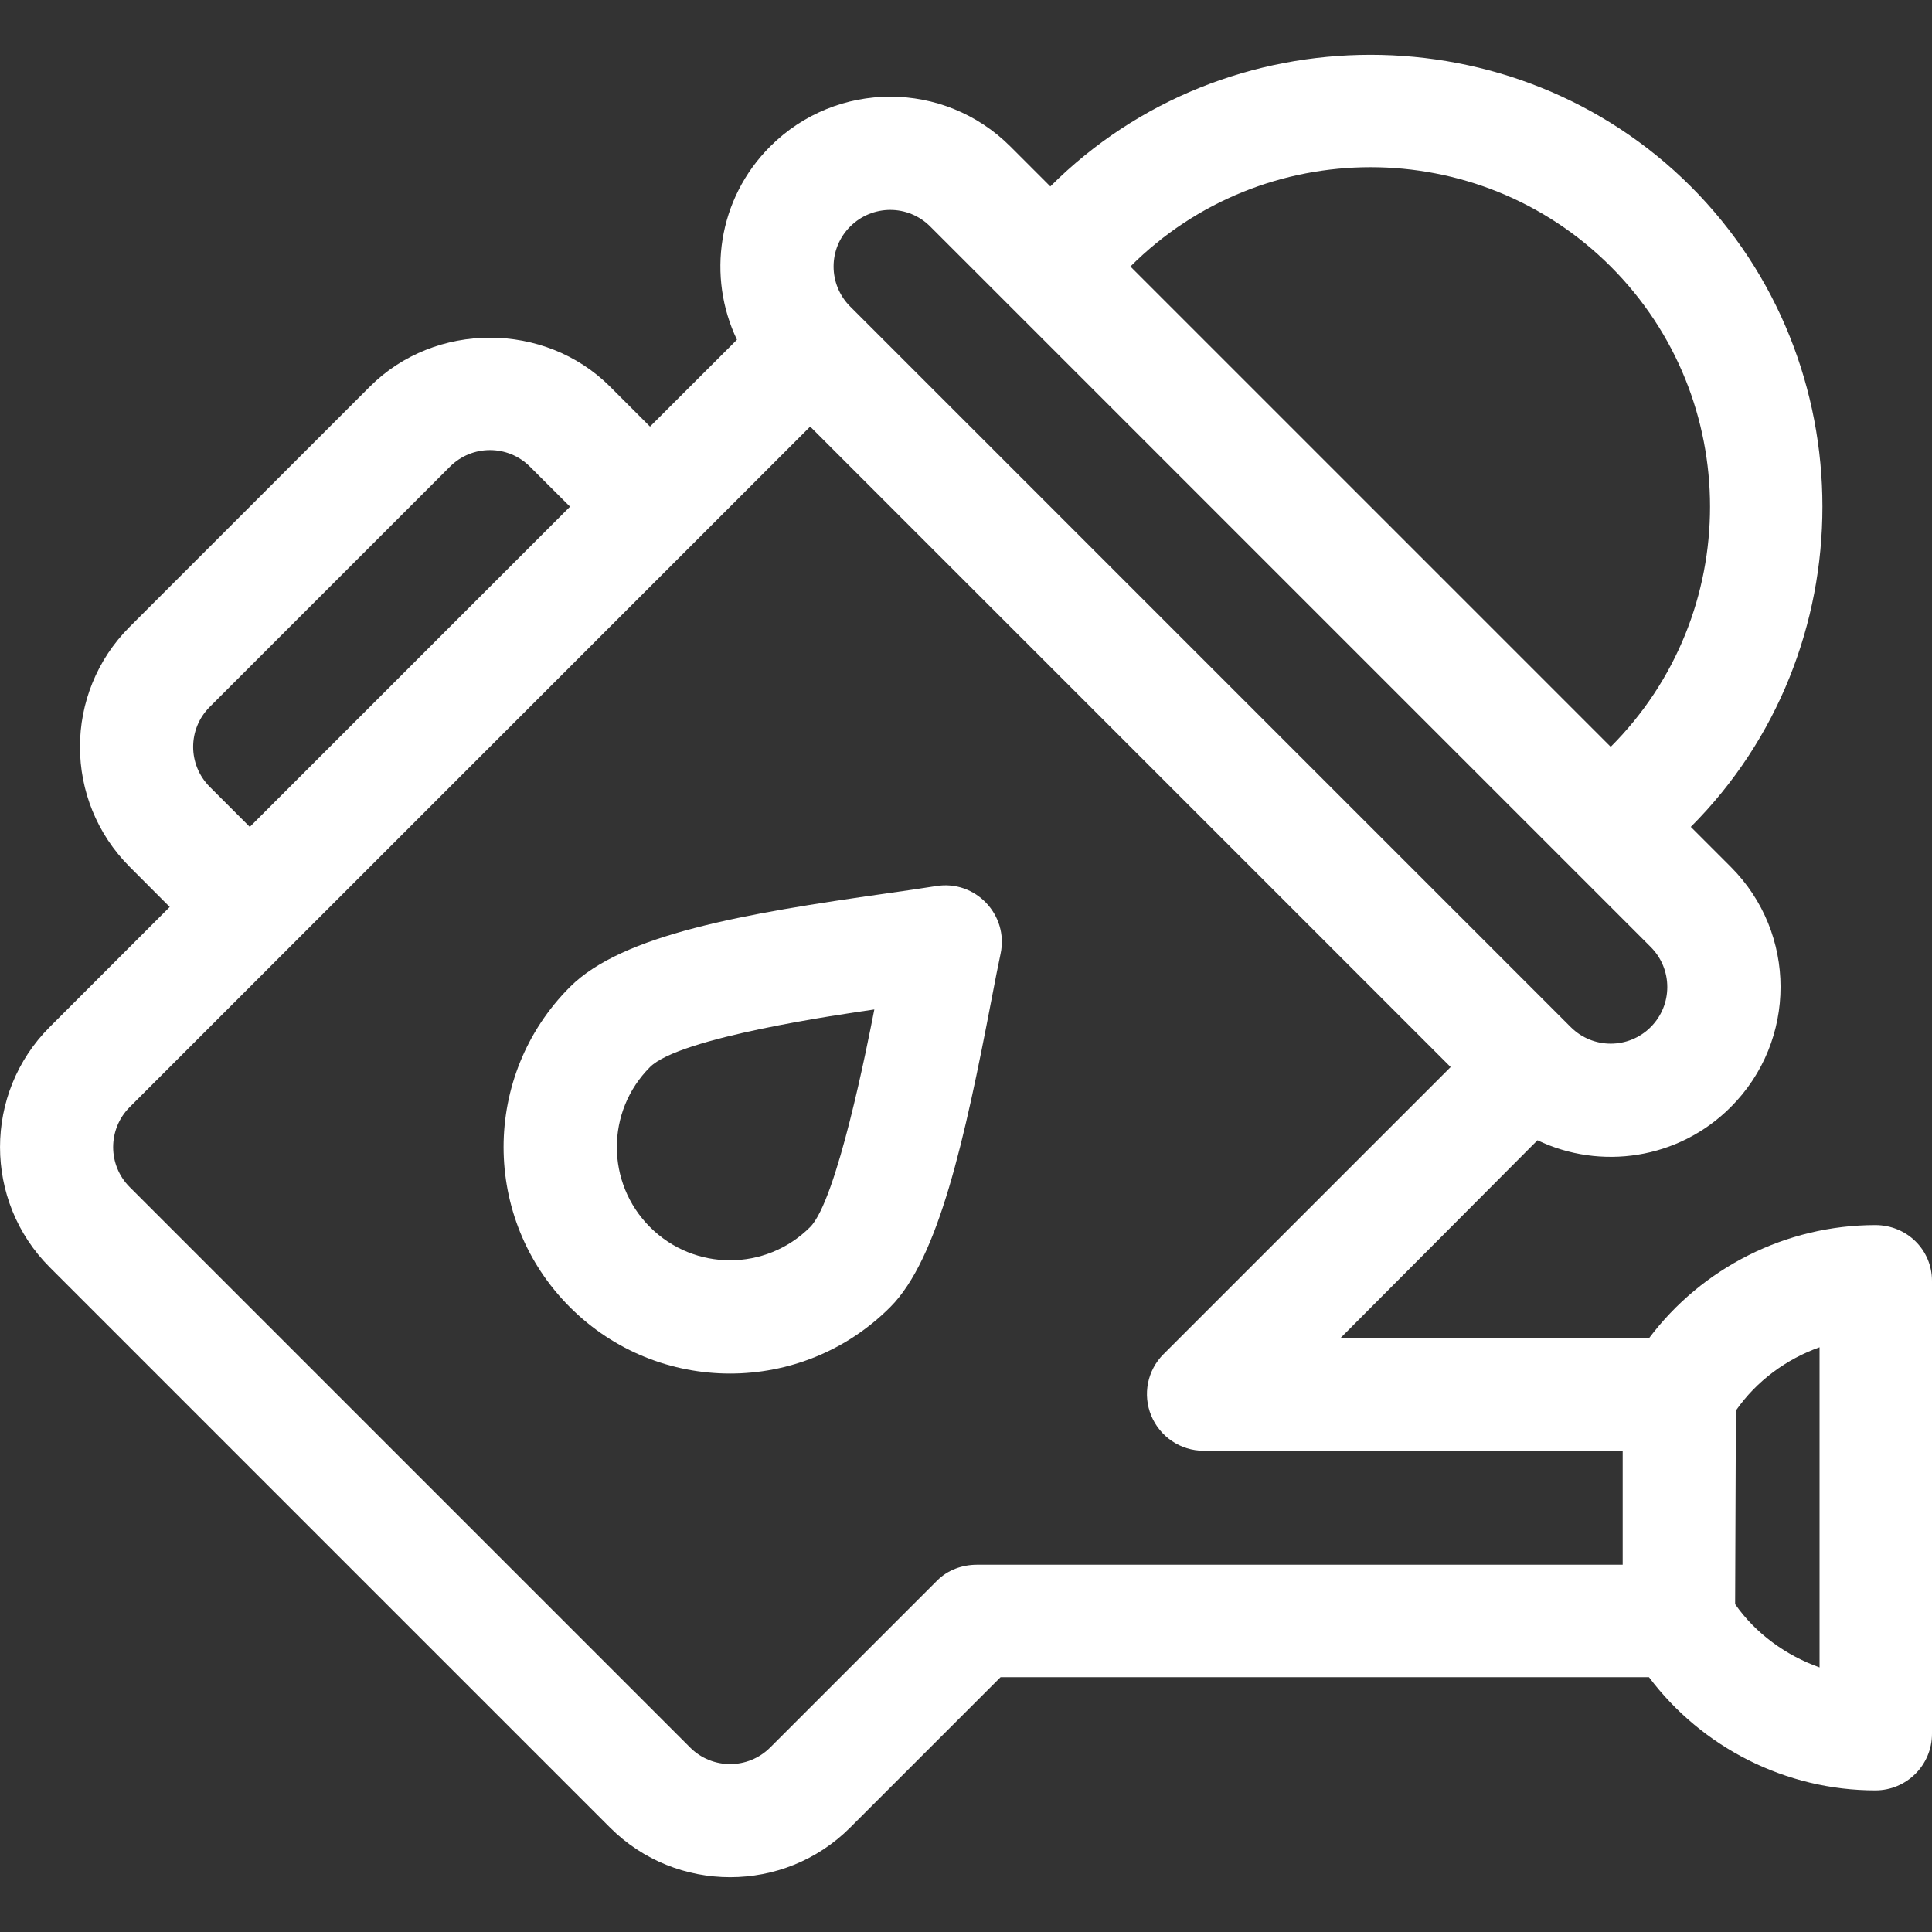 <svg width="20" height="20" viewBox="0 0 20 20" fill="none" xmlns="http://www.w3.org/2000/svg">
<rect x="0" y="0" width="20" height="20" fill="#333333" stroke="none"/>
<g clip-path="url(#clip0_710_9292)">
<path d="M19.414 12.682C18.489 12.682 17.619 13.123 17.07 13.854H13.874L15.916 11.804C16.565 12.115 17.373 12.005 17.917 11.46C18.604 10.773 18.604 9.661 17.917 8.974L17.503 8.56C19.32 6.742 19.32 3.748 17.503 1.93C15.685 0.113 12.69 0.113 10.873 1.93L10.459 1.516C9.772 0.829 8.66 0.829 7.973 1.516C7.428 2.06 7.318 2.868 7.629 3.517L6.729 4.416L6.315 4.002C5.64 3.327 4.504 3.327 3.829 4.002L1.343 6.488C0.656 7.175 0.656 8.287 1.343 8.974L1.757 9.389L0.514 10.632C-0.171 11.317 -0.171 12.432 0.514 13.118L6.315 18.919C7 19.604 8.116 19.604 8.801 18.919L10.358 17.362H17.07C17.619 18.092 18.489 18.534 19.414 18.534C19.738 18.534 20 18.271 20 17.948V13.26C20 12.936 19.738 12.682 19.414 12.682ZM16.674 2.759C18.045 4.13 18.045 6.36 16.674 7.731L11.702 2.759C13.073 1.388 15.303 1.388 16.674 2.759ZM8.801 2.345C9.03 2.116 9.401 2.115 9.63 2.345L17.088 9.803C17.317 10.032 17.317 10.403 17.088 10.632C16.859 10.861 16.489 10.861 16.26 10.632L8.801 3.173C8.572 2.944 8.572 2.574 8.801 2.345ZM2.172 7.317L4.658 4.831C4.886 4.602 5.258 4.602 5.486 4.831L5.901 5.245L2.586 8.56L2.172 8.146C1.942 7.916 1.942 7.546 2.172 7.317ZM16.798 16.198H10.116V16.198C9.96 16.198 9.811 16.252 9.701 16.362L7.973 18.09C7.744 18.319 7.372 18.319 7.144 18.09L1.343 12.289C1.114 12.061 1.114 11.689 1.343 11.46L8.387 4.416L15.017 11.046L12.045 14.018C11.877 14.185 11.827 14.437 11.918 14.656C12.009 14.875 12.223 15.018 12.459 15.018H16.798L16.798 16.198ZM18.836 17.261C18.492 17.139 18.174 16.911 17.962 16.606L17.97 14.602C18.182 14.297 18.492 14.069 18.836 13.947V17.261Z" fill="white"/>
<path d="M9.689 9.173C9.553 9.195 9.377 9.22 9.175 9.249C7.705 9.457 6.444 9.673 5.9 10.217C4.984 11.133 4.984 12.616 5.9 13.532C6.816 14.448 8.299 14.448 9.215 13.532C9.717 13.03 9.987 11.792 10.264 10.347C10.3 10.158 10.332 9.995 10.358 9.873C10.444 9.47 10.096 9.105 9.689 9.173ZM8.386 12.703C7.928 13.161 7.187 13.161 6.729 12.703C6.271 12.245 6.271 11.504 6.729 11.046C7.037 10.738 8.706 10.5 9.051 10.45C8.98 10.812 8.664 12.426 8.386 12.703Z" fill="white"/>
</g>
<defs>
<clipPath id="clip0_710_9292">
<rect width="20" height="20" fill="white"/>
</clipPath>
</defs>
</svg>
